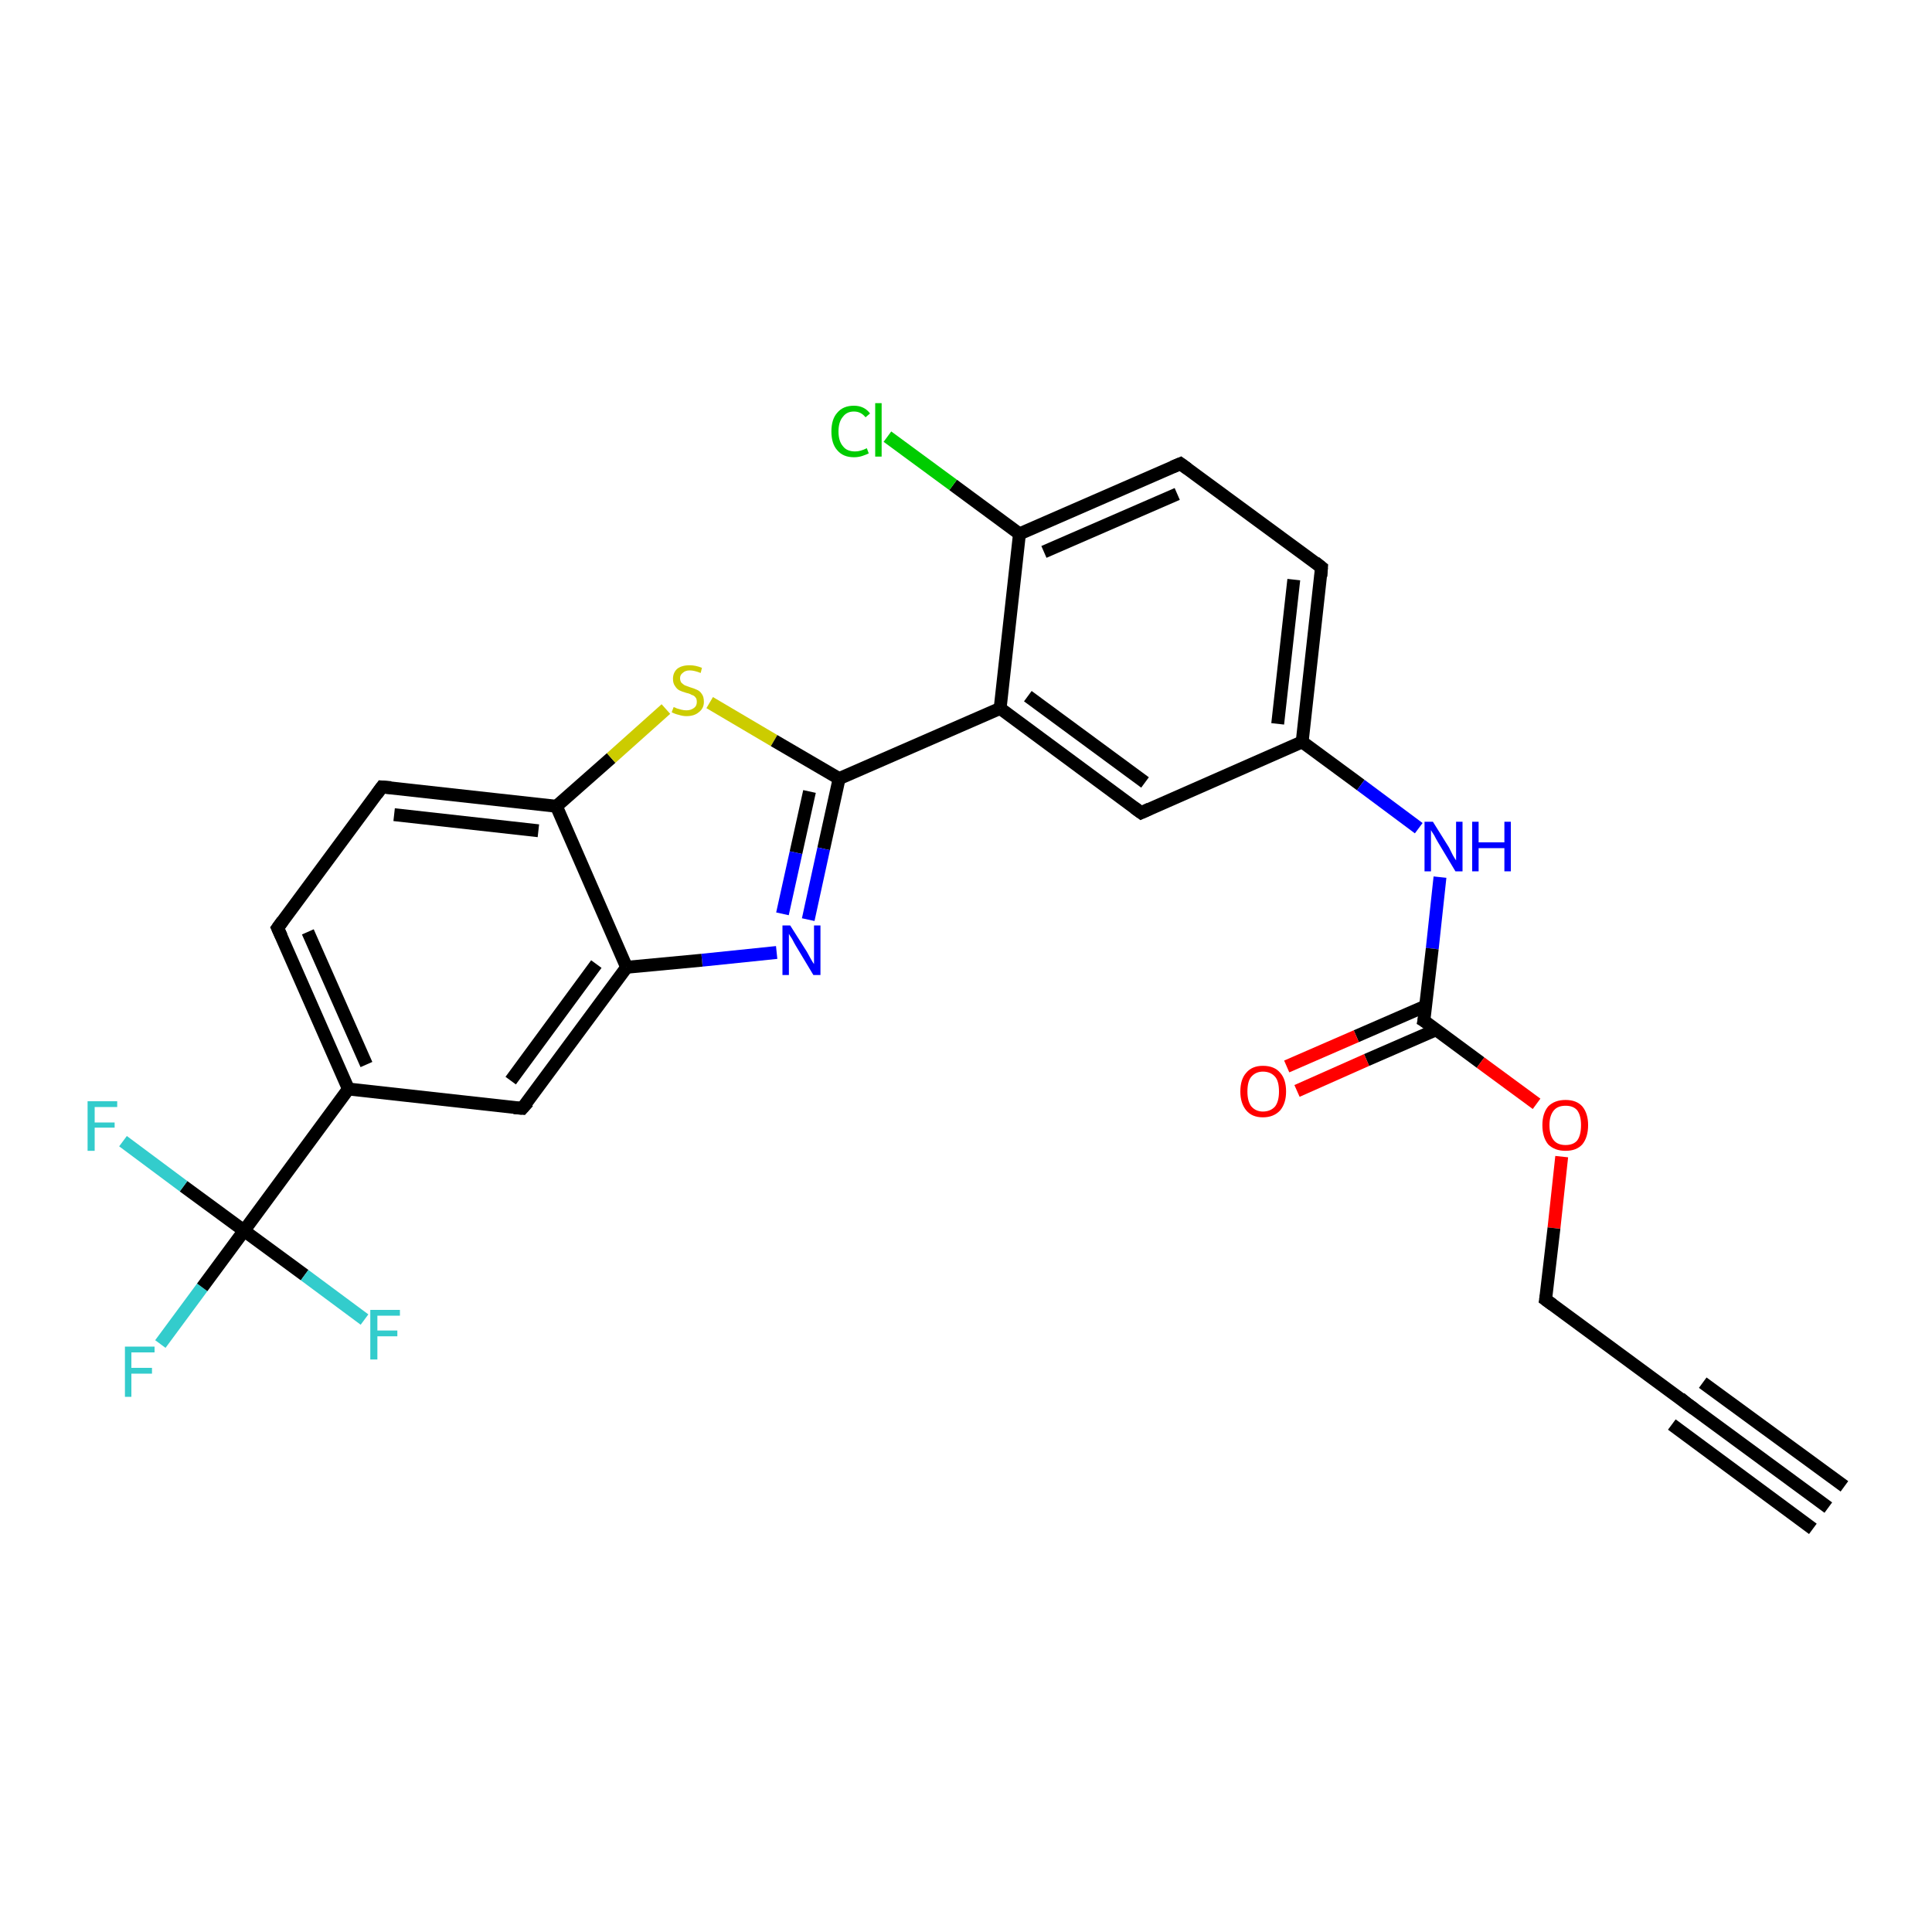 <?xml version='1.0' encoding='iso-8859-1'?>
<svg version='1.1' baseProfile='full'
              xmlns='http://www.w3.org/2000/svg'
                      xmlns:rdkit='http://www.rdkit.org/xml'
                      xmlns:xlink='http://www.w3.org/1999/xlink'
                  xml:space='preserve'
width='300px' height='300px' viewBox='0 0 300 300'>
<!-- END OF HEADER -->
<rect style='opacity:1.0;fill:#FFFFFF;stroke:none' width='300.0' height='300.0' x='0.0' y='0.0'> </rect>
<path class='bond-0 atom-0 atom-1' d='M 24.9,208.7 L 31.4,199.9' style='fill:none;fill-rule:evenodd;stroke:#33CCCC;stroke-width:2.0px;stroke-linecap:butt;stroke-linejoin:miter;stroke-opacity:1' />
<path class='bond-0 atom-0 atom-1' d='M 31.4,199.9 L 37.9,191.1' style='fill:none;fill-rule:evenodd;stroke:#000000;stroke-width:2.0px;stroke-linecap:butt;stroke-linejoin:miter;stroke-opacity:1' />
<path class='bond-1 atom-1 atom-2' d='M 37.9,191.1 L 28.5,184.2' style='fill:none;fill-rule:evenodd;stroke:#000000;stroke-width:2.0px;stroke-linecap:butt;stroke-linejoin:miter;stroke-opacity:1' />
<path class='bond-1 atom-1 atom-2' d='M 28.5,184.2 L 19.1,177.2' style='fill:none;fill-rule:evenodd;stroke:#33CCCC;stroke-width:2.0px;stroke-linecap:butt;stroke-linejoin:miter;stroke-opacity:1' />
<path class='bond-2 atom-1 atom-3' d='M 37.9,191.1 L 47.3,198.0' style='fill:none;fill-rule:evenodd;stroke:#000000;stroke-width:2.0px;stroke-linecap:butt;stroke-linejoin:miter;stroke-opacity:1' />
<path class='bond-2 atom-1 atom-3' d='M 47.3,198.0 L 56.6,204.9' style='fill:none;fill-rule:evenodd;stroke:#33CCCC;stroke-width:2.0px;stroke-linecap:butt;stroke-linejoin:miter;stroke-opacity:1' />
<path class='bond-3 atom-1 atom-4' d='M 37.9,191.1 L 54.1,169.1' style='fill:none;fill-rule:evenodd;stroke:#000000;stroke-width:2.0px;stroke-linecap:butt;stroke-linejoin:miter;stroke-opacity:1' />
<path class='bond-4 atom-4 atom-5' d='M 54.1,169.1 L 43.1,144.1' style='fill:none;fill-rule:evenodd;stroke:#000000;stroke-width:2.0px;stroke-linecap:butt;stroke-linejoin:miter;stroke-opacity:1' />
<path class='bond-4 atom-4 atom-5' d='M 56.9,165.3 L 47.8,144.7' style='fill:none;fill-rule:evenodd;stroke:#000000;stroke-width:2.0px;stroke-linecap:butt;stroke-linejoin:miter;stroke-opacity:1' />
<path class='bond-5 atom-5 atom-6' d='M 43.1,144.1 L 59.3,122.2' style='fill:none;fill-rule:evenodd;stroke:#000000;stroke-width:2.0px;stroke-linecap:butt;stroke-linejoin:miter;stroke-opacity:1' />
<path class='bond-6 atom-6 atom-7' d='M 59.3,122.2 L 86.4,125.2' style='fill:none;fill-rule:evenodd;stroke:#000000;stroke-width:2.0px;stroke-linecap:butt;stroke-linejoin:miter;stroke-opacity:1' />
<path class='bond-6 atom-6 atom-7' d='M 61.2,126.5 L 83.6,129.0' style='fill:none;fill-rule:evenodd;stroke:#000000;stroke-width:2.0px;stroke-linecap:butt;stroke-linejoin:miter;stroke-opacity:1' />
<path class='bond-7 atom-7 atom-8' d='M 86.4,125.2 L 94.9,117.7' style='fill:none;fill-rule:evenodd;stroke:#000000;stroke-width:2.0px;stroke-linecap:butt;stroke-linejoin:miter;stroke-opacity:1' />
<path class='bond-7 atom-7 atom-8' d='M 94.9,117.7 L 103.4,110.1' style='fill:none;fill-rule:evenodd;stroke:#CCCC00;stroke-width:2.0px;stroke-linecap:butt;stroke-linejoin:miter;stroke-opacity:1' />
<path class='bond-8 atom-8 atom-9' d='M 110.2,109.1 L 120.2,115.0' style='fill:none;fill-rule:evenodd;stroke:#CCCC00;stroke-width:2.0px;stroke-linecap:butt;stroke-linejoin:miter;stroke-opacity:1' />
<path class='bond-8 atom-8 atom-9' d='M 120.2,115.0 L 130.3,120.9' style='fill:none;fill-rule:evenodd;stroke:#000000;stroke-width:2.0px;stroke-linecap:butt;stroke-linejoin:miter;stroke-opacity:1' />
<path class='bond-9 atom-9 atom-10' d='M 130.3,120.9 L 127.9,131.8' style='fill:none;fill-rule:evenodd;stroke:#000000;stroke-width:2.0px;stroke-linecap:butt;stroke-linejoin:miter;stroke-opacity:1' />
<path class='bond-9 atom-9 atom-10' d='M 127.9,131.8 L 125.5,142.8' style='fill:none;fill-rule:evenodd;stroke:#0000FF;stroke-width:2.0px;stroke-linecap:butt;stroke-linejoin:miter;stroke-opacity:1' />
<path class='bond-9 atom-9 atom-10' d='M 125.7,122.9 L 123.6,132.4' style='fill:none;fill-rule:evenodd;stroke:#000000;stroke-width:2.0px;stroke-linecap:butt;stroke-linejoin:miter;stroke-opacity:1' />
<path class='bond-9 atom-9 atom-10' d='M 123.6,132.4 L 121.5,141.9' style='fill:none;fill-rule:evenodd;stroke:#0000FF;stroke-width:2.0px;stroke-linecap:butt;stroke-linejoin:miter;stroke-opacity:1' />
<path class='bond-10 atom-10 atom-11' d='M 120.6,147.9 L 109.0,149.1' style='fill:none;fill-rule:evenodd;stroke:#0000FF;stroke-width:2.0px;stroke-linecap:butt;stroke-linejoin:miter;stroke-opacity:1' />
<path class='bond-10 atom-10 atom-11' d='M 109.0,149.1 L 97.3,150.2' style='fill:none;fill-rule:evenodd;stroke:#000000;stroke-width:2.0px;stroke-linecap:butt;stroke-linejoin:miter;stroke-opacity:1' />
<path class='bond-11 atom-11 atom-12' d='M 97.3,150.2 L 81.1,172.1' style='fill:none;fill-rule:evenodd;stroke:#000000;stroke-width:2.0px;stroke-linecap:butt;stroke-linejoin:miter;stroke-opacity:1' />
<path class='bond-11 atom-11 atom-12' d='M 92.6,149.7 L 79.3,167.8' style='fill:none;fill-rule:evenodd;stroke:#000000;stroke-width:2.0px;stroke-linecap:butt;stroke-linejoin:miter;stroke-opacity:1' />
<path class='bond-12 atom-9 atom-13' d='M 130.3,120.9 L 155.3,110.0' style='fill:none;fill-rule:evenodd;stroke:#000000;stroke-width:2.0px;stroke-linecap:butt;stroke-linejoin:miter;stroke-opacity:1' />
<path class='bond-13 atom-13 atom-14' d='M 155.3,110.0 L 177.2,126.2' style='fill:none;fill-rule:evenodd;stroke:#000000;stroke-width:2.0px;stroke-linecap:butt;stroke-linejoin:miter;stroke-opacity:1' />
<path class='bond-13 atom-13 atom-14' d='M 159.6,108.1 L 177.8,121.5' style='fill:none;fill-rule:evenodd;stroke:#000000;stroke-width:2.0px;stroke-linecap:butt;stroke-linejoin:miter;stroke-opacity:1' />
<path class='bond-14 atom-14 atom-15' d='M 177.2,126.2 L 202.2,115.2' style='fill:none;fill-rule:evenodd;stroke:#000000;stroke-width:2.0px;stroke-linecap:butt;stroke-linejoin:miter;stroke-opacity:1' />
<path class='bond-15 atom-15 atom-16' d='M 202.2,115.2 L 211.3,121.9' style='fill:none;fill-rule:evenodd;stroke:#000000;stroke-width:2.0px;stroke-linecap:butt;stroke-linejoin:miter;stroke-opacity:1' />
<path class='bond-15 atom-15 atom-16' d='M 211.3,121.9 L 220.3,128.6' style='fill:none;fill-rule:evenodd;stroke:#0000FF;stroke-width:2.0px;stroke-linecap:butt;stroke-linejoin:miter;stroke-opacity:1' />
<path class='bond-16 atom-16 atom-17' d='M 223.6,136.2 L 222.4,147.3' style='fill:none;fill-rule:evenodd;stroke:#0000FF;stroke-width:2.0px;stroke-linecap:butt;stroke-linejoin:miter;stroke-opacity:1' />
<path class='bond-16 atom-16 atom-17' d='M 222.4,147.3 L 221.1,158.5' style='fill:none;fill-rule:evenodd;stroke:#000000;stroke-width:2.0px;stroke-linecap:butt;stroke-linejoin:miter;stroke-opacity:1' />
<path class='bond-17 atom-17 atom-18' d='M 221.4,156.2 L 210.6,160.9' style='fill:none;fill-rule:evenodd;stroke:#000000;stroke-width:2.0px;stroke-linecap:butt;stroke-linejoin:miter;stroke-opacity:1' />
<path class='bond-17 atom-17 atom-18' d='M 210.6,160.9 L 199.8,165.6' style='fill:none;fill-rule:evenodd;stroke:#FF0000;stroke-width:2.0px;stroke-linecap:butt;stroke-linejoin:miter;stroke-opacity:1' />
<path class='bond-17 atom-17 atom-18' d='M 223.0,159.9 L 212.2,164.6' style='fill:none;fill-rule:evenodd;stroke:#000000;stroke-width:2.0px;stroke-linecap:butt;stroke-linejoin:miter;stroke-opacity:1' />
<path class='bond-17 atom-17 atom-18' d='M 212.2,164.6 L 201.4,169.4' style='fill:none;fill-rule:evenodd;stroke:#FF0000;stroke-width:2.0px;stroke-linecap:butt;stroke-linejoin:miter;stroke-opacity:1' />
<path class='bond-18 atom-17 atom-19' d='M 221.1,158.5 L 229.9,165.0' style='fill:none;fill-rule:evenodd;stroke:#000000;stroke-width:2.0px;stroke-linecap:butt;stroke-linejoin:miter;stroke-opacity:1' />
<path class='bond-18 atom-17 atom-19' d='M 229.9,165.0 L 238.6,171.4' style='fill:none;fill-rule:evenodd;stroke:#FF0000;stroke-width:2.0px;stroke-linecap:butt;stroke-linejoin:miter;stroke-opacity:1' />
<path class='bond-19 atom-19 atom-20' d='M 242.5,179.6 L 241.3,190.7' style='fill:none;fill-rule:evenodd;stroke:#FF0000;stroke-width:2.0px;stroke-linecap:butt;stroke-linejoin:miter;stroke-opacity:1' />
<path class='bond-19 atom-19 atom-20' d='M 241.3,190.7 L 240.0,201.8' style='fill:none;fill-rule:evenodd;stroke:#000000;stroke-width:2.0px;stroke-linecap:butt;stroke-linejoin:miter;stroke-opacity:1' />
<path class='bond-20 atom-20 atom-21' d='M 240.0,201.8 L 262.0,218.0' style='fill:none;fill-rule:evenodd;stroke:#000000;stroke-width:2.0px;stroke-linecap:butt;stroke-linejoin:miter;stroke-opacity:1' />
<path class='bond-21 atom-21 atom-22' d='M 262.0,218.0 L 283.9,234.1' style='fill:none;fill-rule:evenodd;stroke:#000000;stroke-width:2.0px;stroke-linecap:butt;stroke-linejoin:miter;stroke-opacity:1' />
<path class='bond-21 atom-21 atom-22' d='M 264.4,214.7 L 286.4,230.8' style='fill:none;fill-rule:evenodd;stroke:#000000;stroke-width:2.0px;stroke-linecap:butt;stroke-linejoin:miter;stroke-opacity:1' />
<path class='bond-21 atom-21 atom-22' d='M 259.6,221.2 L 281.5,237.4' style='fill:none;fill-rule:evenodd;stroke:#000000;stroke-width:2.0px;stroke-linecap:butt;stroke-linejoin:miter;stroke-opacity:1' />
<path class='bond-22 atom-15 atom-23' d='M 202.2,115.2 L 205.2,88.1' style='fill:none;fill-rule:evenodd;stroke:#000000;stroke-width:2.0px;stroke-linecap:butt;stroke-linejoin:miter;stroke-opacity:1' />
<path class='bond-22 atom-15 atom-23' d='M 198.4,112.4 L 200.9,90.0' style='fill:none;fill-rule:evenodd;stroke:#000000;stroke-width:2.0px;stroke-linecap:butt;stroke-linejoin:miter;stroke-opacity:1' />
<path class='bond-23 atom-23 atom-24' d='M 205.2,88.1 L 183.3,72.0' style='fill:none;fill-rule:evenodd;stroke:#000000;stroke-width:2.0px;stroke-linecap:butt;stroke-linejoin:miter;stroke-opacity:1' />
<path class='bond-24 atom-24 atom-25' d='M 183.3,72.0 L 158.3,82.9' style='fill:none;fill-rule:evenodd;stroke:#000000;stroke-width:2.0px;stroke-linecap:butt;stroke-linejoin:miter;stroke-opacity:1' />
<path class='bond-24 atom-24 atom-25' d='M 182.8,76.7 L 162.1,85.7' style='fill:none;fill-rule:evenodd;stroke:#000000;stroke-width:2.0px;stroke-linecap:butt;stroke-linejoin:miter;stroke-opacity:1' />
<path class='bond-25 atom-25 atom-26' d='M 158.3,82.9 L 148.0,75.3' style='fill:none;fill-rule:evenodd;stroke:#000000;stroke-width:2.0px;stroke-linecap:butt;stroke-linejoin:miter;stroke-opacity:1' />
<path class='bond-25 atom-25 atom-26' d='M 148.0,75.3 L 137.8,67.8' style='fill:none;fill-rule:evenodd;stroke:#00CC00;stroke-width:2.0px;stroke-linecap:butt;stroke-linejoin:miter;stroke-opacity:1' />
<path class='bond-26 atom-12 atom-4' d='M 81.1,172.1 L 54.1,169.1' style='fill:none;fill-rule:evenodd;stroke:#000000;stroke-width:2.0px;stroke-linecap:butt;stroke-linejoin:miter;stroke-opacity:1' />
<path class='bond-27 atom-25 atom-13' d='M 158.3,82.9 L 155.3,110.0' style='fill:none;fill-rule:evenodd;stroke:#000000;stroke-width:2.0px;stroke-linecap:butt;stroke-linejoin:miter;stroke-opacity:1' />
<path class='bond-28 atom-11 atom-7' d='M 97.3,150.2 L 86.4,125.2' style='fill:none;fill-rule:evenodd;stroke:#000000;stroke-width:2.0px;stroke-linecap:butt;stroke-linejoin:miter;stroke-opacity:1' />
<path d='M 43.7,145.4 L 43.1,144.1 L 43.9,143.0' style='fill:none;stroke:#000000;stroke-width:2.0px;stroke-linecap:butt;stroke-linejoin:miter;stroke-opacity:1;' />
<path d='M 58.5,123.3 L 59.3,122.2 L 60.7,122.3' style='fill:none;stroke:#000000;stroke-width:2.0px;stroke-linecap:butt;stroke-linejoin:miter;stroke-opacity:1;' />
<path d='M 82.0,171.1 L 81.1,172.1 L 79.8,172.0' style='fill:none;stroke:#000000;stroke-width:2.0px;stroke-linecap:butt;stroke-linejoin:miter;stroke-opacity:1;' />
<path d='M 176.1,125.4 L 177.2,126.2 L 178.5,125.6' style='fill:none;stroke:#000000;stroke-width:2.0px;stroke-linecap:butt;stroke-linejoin:miter;stroke-opacity:1;' />
<path d='M 221.2,158.0 L 221.1,158.5 L 221.6,158.8' style='fill:none;stroke:#000000;stroke-width:2.0px;stroke-linecap:butt;stroke-linejoin:miter;stroke-opacity:1;' />
<path d='M 240.1,201.2 L 240.0,201.8 L 241.1,202.6' style='fill:none;stroke:#000000;stroke-width:2.0px;stroke-linecap:butt;stroke-linejoin:miter;stroke-opacity:1;' />
<path d='M 260.9,217.1 L 262.0,218.0 L 263.1,218.8' style='fill:none;stroke:#000000;stroke-width:2.0px;stroke-linecap:butt;stroke-linejoin:miter;stroke-opacity:1;' />
<path d='M 205.1,89.5 L 205.2,88.1 L 204.2,87.3' style='fill:none;stroke:#000000;stroke-width:2.0px;stroke-linecap:butt;stroke-linejoin:miter;stroke-opacity:1;' />
<path d='M 184.4,72.8 L 183.3,72.0 L 182.1,72.5' style='fill:none;stroke:#000000;stroke-width:2.0px;stroke-linecap:butt;stroke-linejoin:miter;stroke-opacity:1;' />
<path class='atom-0' d='M 19.4 209.1
L 24.0 209.1
L 24.0 210.0
L 20.4 210.0
L 20.4 212.4
L 23.6 212.4
L 23.6 213.3
L 20.4 213.3
L 20.4 216.9
L 19.4 216.9
L 19.4 209.1
' fill='#33CCCC'/>
<path class='atom-2' d='M 13.6 171.0
L 18.2 171.0
L 18.2 171.9
L 14.7 171.9
L 14.7 174.3
L 17.8 174.3
L 17.8 175.1
L 14.7 175.1
L 14.7 178.7
L 13.6 178.7
L 13.6 171.0
' fill='#33CCCC'/>
<path class='atom-3' d='M 57.5 203.4
L 62.1 203.4
L 62.1 204.3
L 58.6 204.3
L 58.6 206.6
L 61.7 206.6
L 61.7 207.5
L 58.6 207.5
L 58.6 211.1
L 57.5 211.1
L 57.5 203.4
' fill='#33CCCC'/>
<path class='atom-8' d='M 104.6 109.8
Q 104.7 109.8, 105.1 110.0
Q 105.4 110.1, 105.8 110.2
Q 106.2 110.3, 106.6 110.3
Q 107.3 110.3, 107.8 109.9
Q 108.2 109.6, 108.2 109.0
Q 108.2 108.5, 108.0 108.3
Q 107.8 108.0, 107.4 107.9
Q 107.1 107.7, 106.6 107.6
Q 105.9 107.4, 105.5 107.2
Q 105.1 107.0, 104.8 106.5
Q 104.5 106.1, 104.5 105.4
Q 104.5 104.5, 105.1 103.9
Q 105.8 103.3, 107.1 103.3
Q 108.0 103.3, 109.0 103.7
L 108.8 104.5
Q 107.8 104.1, 107.1 104.1
Q 106.4 104.1, 106.0 104.5
Q 105.6 104.8, 105.6 105.3
Q 105.6 105.7, 105.8 106.0
Q 106.0 106.2, 106.3 106.4
Q 106.6 106.5, 107.1 106.7
Q 107.8 106.9, 108.2 107.1
Q 108.7 107.3, 109.0 107.8
Q 109.3 108.2, 109.3 109.0
Q 109.3 110.0, 108.5 110.6
Q 107.8 111.2, 106.6 111.2
Q 106.0 111.2, 105.4 111.0
Q 104.9 110.9, 104.3 110.6
L 104.6 109.8
' fill='#CCCC00'/>
<path class='atom-10' d='M 122.7 143.7
L 125.3 147.8
Q 125.5 148.2, 125.9 148.9
Q 126.3 149.6, 126.4 149.7
L 126.4 143.7
L 127.4 143.7
L 127.4 151.4
L 126.3 151.4
L 123.6 146.9
Q 123.3 146.4, 123.0 145.8
Q 122.6 145.2, 122.5 145.0
L 122.5 151.4
L 121.5 151.4
L 121.5 143.7
L 122.7 143.7
' fill='#0000FF'/>
<path class='atom-16' d='M 222.5 127.6
L 225.0 131.6
Q 225.2 132.0, 225.6 132.8
Q 226.0 133.5, 226.1 133.6
L 226.1 127.6
L 227.1 127.6
L 227.1 135.3
L 226.0 135.3
L 223.3 130.8
Q 223.0 130.3, 222.7 129.7
Q 222.3 129.1, 222.2 128.9
L 222.2 135.3
L 221.2 135.3
L 221.2 127.6
L 222.5 127.6
' fill='#0000FF'/>
<path class='atom-16' d='M 228.6 127.6
L 229.6 127.6
L 229.6 130.8
L 233.6 130.8
L 233.6 127.6
L 234.6 127.6
L 234.6 135.3
L 233.6 135.3
L 233.6 131.7
L 229.6 131.7
L 229.6 135.3
L 228.6 135.3
L 228.6 127.6
' fill='#0000FF'/>
<path class='atom-18' d='M 192.6 169.5
Q 192.6 167.6, 193.5 166.6
Q 194.4 165.5, 196.1 165.5
Q 197.9 165.5, 198.8 166.6
Q 199.7 167.6, 199.7 169.5
Q 199.7 171.3, 198.8 172.4
Q 197.8 173.5, 196.1 173.5
Q 194.4 173.5, 193.5 172.4
Q 192.6 171.3, 192.6 169.5
M 196.1 172.6
Q 197.3 172.6, 198.0 171.8
Q 198.6 171.0, 198.6 169.5
Q 198.6 167.9, 198.0 167.2
Q 197.3 166.4, 196.1 166.4
Q 195.0 166.4, 194.3 167.2
Q 193.7 167.9, 193.7 169.5
Q 193.7 171.0, 194.3 171.8
Q 195.0 172.6, 196.1 172.6
' fill='#FF0000'/>
<path class='atom-19' d='M 239.5 174.7
Q 239.5 172.9, 240.4 171.8
Q 241.4 170.8, 243.1 170.8
Q 244.8 170.8, 245.7 171.8
Q 246.6 172.9, 246.6 174.7
Q 246.6 176.6, 245.7 177.7
Q 244.8 178.7, 243.1 178.7
Q 241.4 178.7, 240.4 177.7
Q 239.5 176.6, 239.5 174.7
M 243.1 177.8
Q 244.3 177.8, 244.9 177.1
Q 245.5 176.3, 245.5 174.7
Q 245.5 173.2, 244.9 172.4
Q 244.3 171.7, 243.1 171.7
Q 241.9 171.7, 241.3 172.4
Q 240.6 173.2, 240.6 174.7
Q 240.6 176.3, 241.3 177.1
Q 241.9 177.8, 243.1 177.8
' fill='#FF0000'/>
<path class='atom-26' d='M 129.1 67.0
Q 129.1 65.1, 130.0 64.1
Q 130.9 63.0, 132.6 63.0
Q 134.2 63.0, 135.1 64.2
L 134.4 64.8
Q 133.7 63.9, 132.6 63.9
Q 131.5 63.9, 130.9 64.7
Q 130.2 65.5, 130.2 67.0
Q 130.2 68.5, 130.9 69.3
Q 131.5 70.1, 132.8 70.1
Q 133.6 70.1, 134.6 69.6
L 134.9 70.4
Q 134.5 70.6, 133.9 70.8
Q 133.3 71.0, 132.6 71.0
Q 130.9 71.0, 130.0 69.9
Q 129.1 68.9, 129.1 67.0
' fill='#00CC00'/>
<path class='atom-26' d='M 135.9 62.6
L 136.9 62.6
L 136.9 70.9
L 135.9 70.9
L 135.9 62.6
' fill='#00CC00'/>
</svg>
